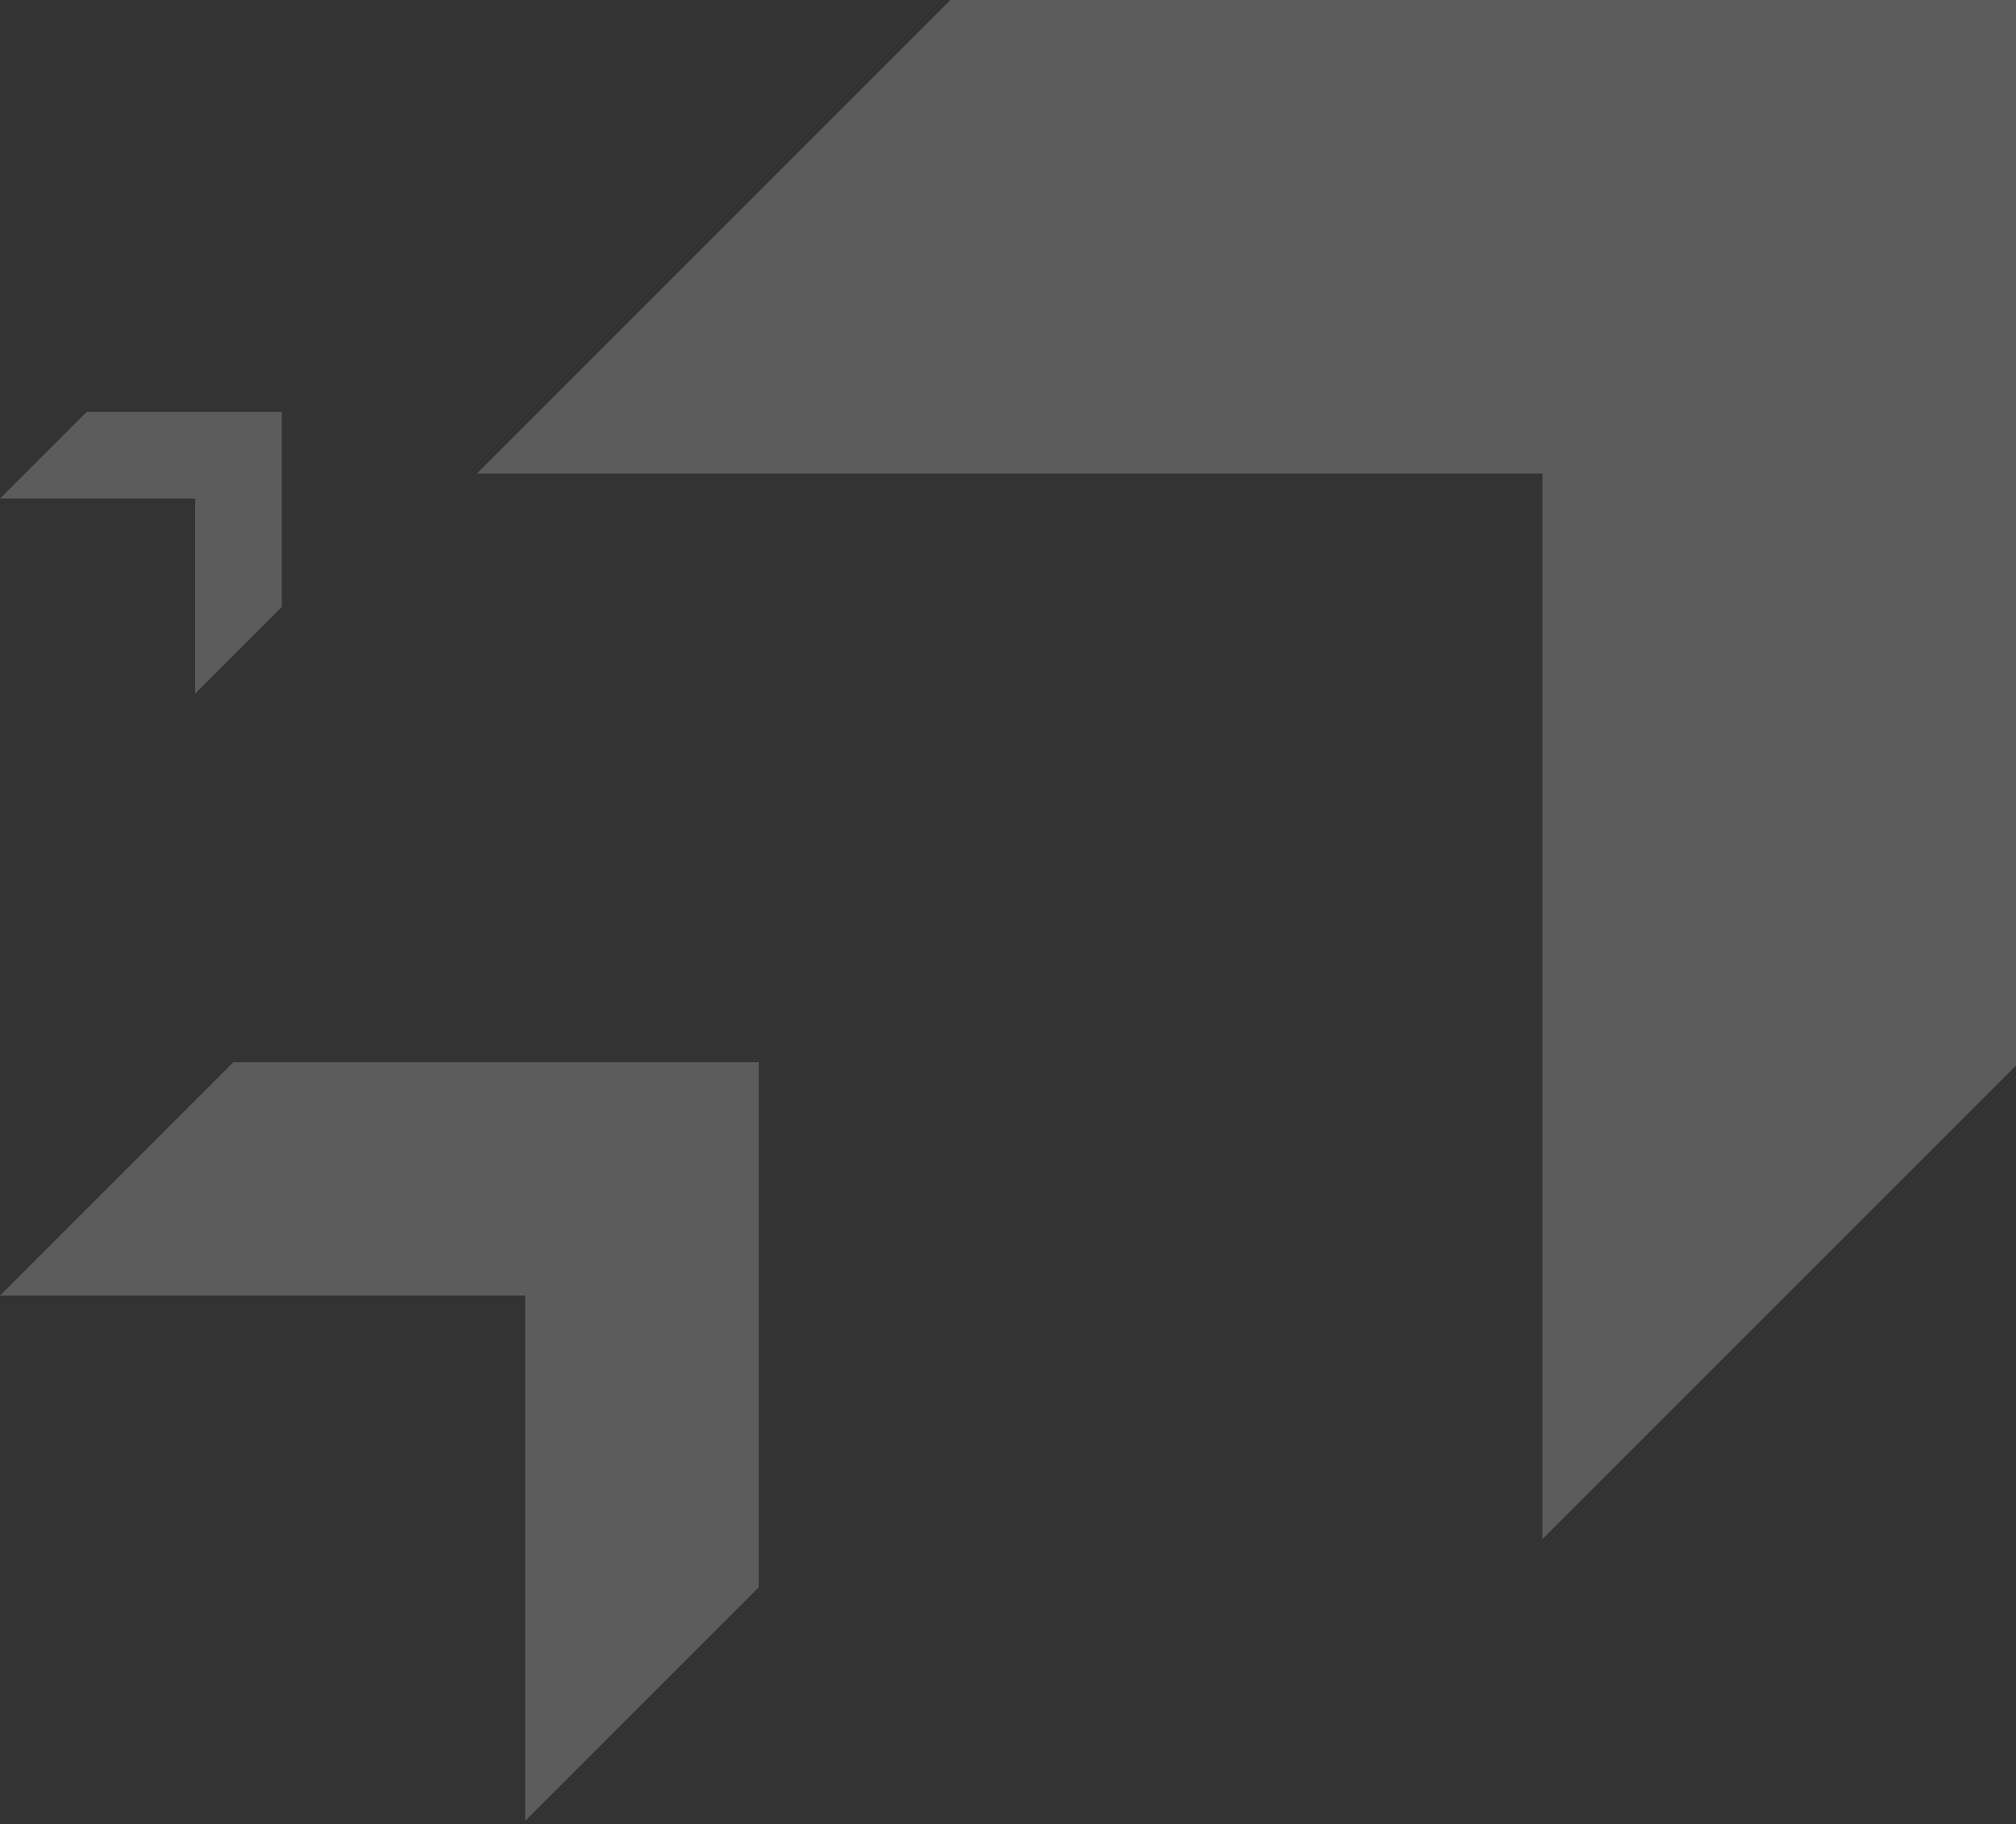<svg width="347" height="314" viewBox="0 0 347 314" fill="none" xmlns="http://www.w3.org/2000/svg">
<rect x="0" y="0" width="347" height="314" fill="#333333" stroke="none"/>
<g opacity="0.2">
<path fill-rule="evenodd" clip-rule="evenodd" d="M163.597 0L82.086 81.512H265.489V264.914L347 183.403V0H163.597Z" fill="white"/>
<path fill-rule="evenodd" clip-rule="evenodd" d="M40.182 182.828L0 223.01H90.41V313.42L130.591 273.238V182.828H40.182Z" fill="white"/>
<path fill-rule="evenodd" clip-rule="evenodd" d="M14.925 70.893L0 85.817H33.581V119.398L48.505 104.473V70.893H14.925Z" fill="white"/>
</g>
</svg>
